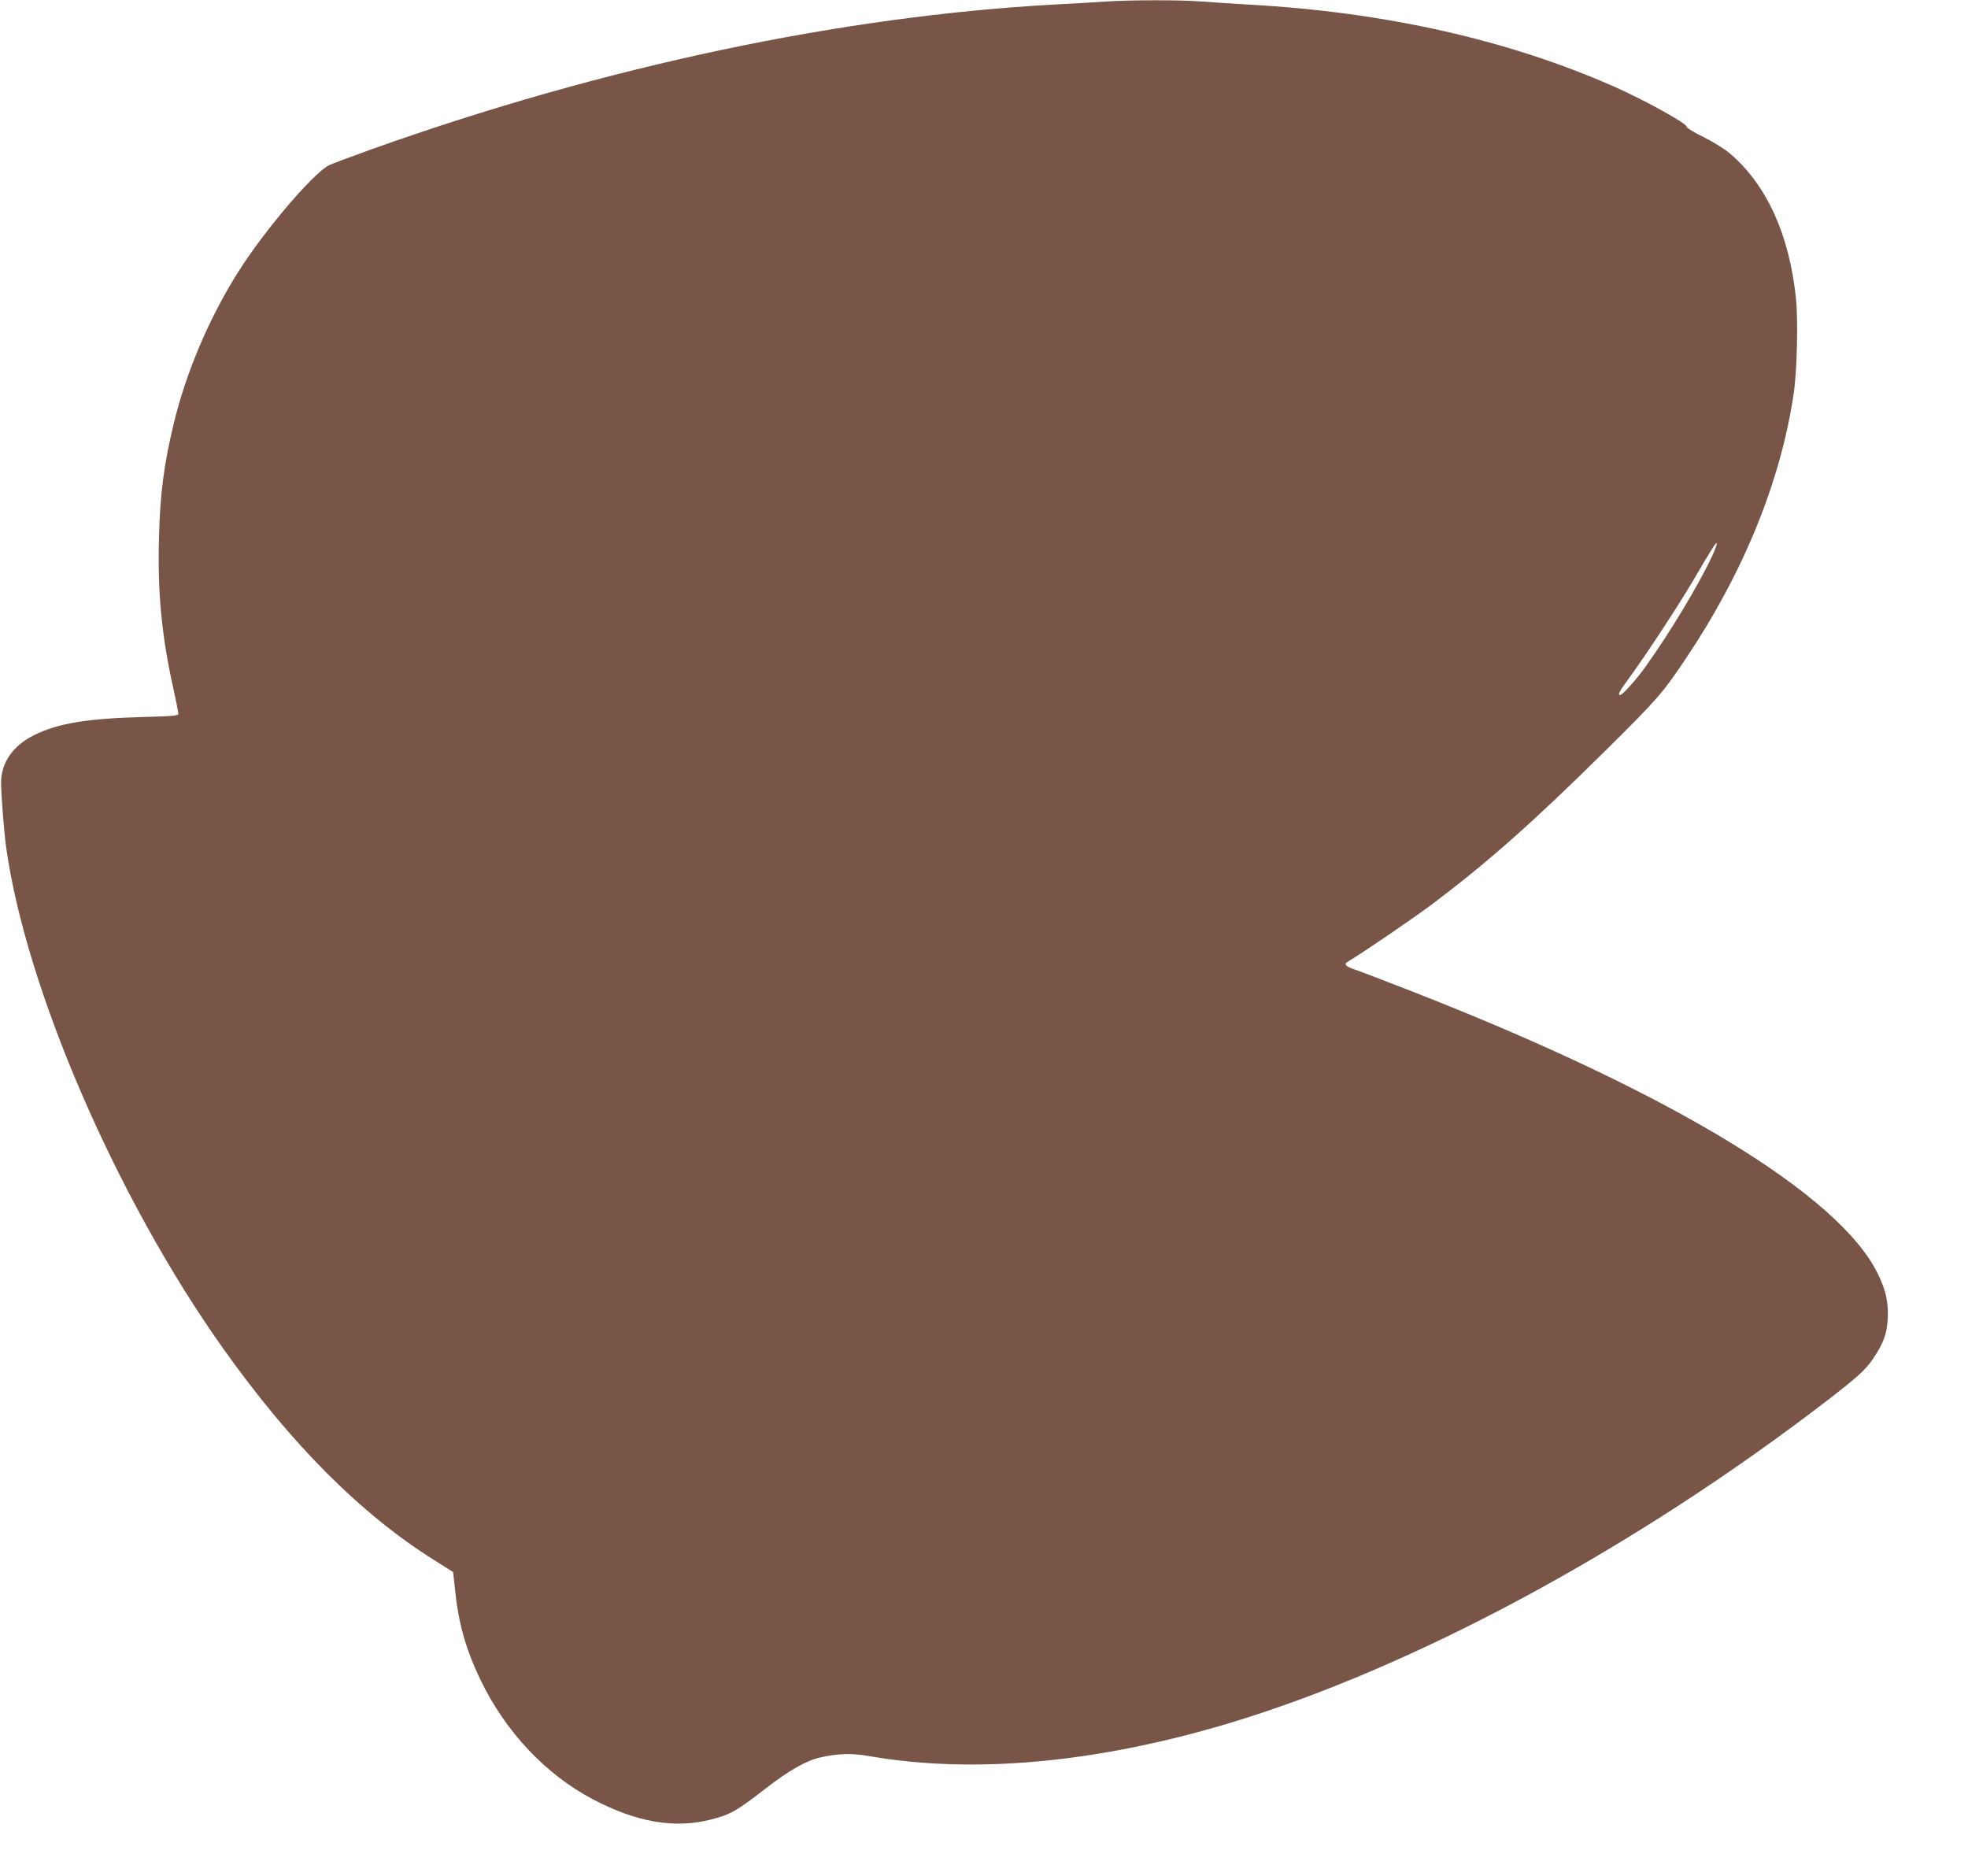 <?xml version="1.0" standalone="no"?>
<!DOCTYPE svg PUBLIC "-//W3C//DTD SVG 20010904//EN"
 "http://www.w3.org/TR/2001/REC-SVG-20010904/DTD/svg10.dtd">
<svg version="1.0" xmlns="http://www.w3.org/2000/svg"
 width="1280pt" height="1220pt" viewBox="0 0 1280 1220"
 preserveAspectRatio="xMidYMid meet">
<g transform="translate(0,1220) scale(0.1,-0.1)"
fill="#795548" stroke="none">
<path d="M7190 12190 c-63 -5 -209 -13 -325 -19 -1392 -76 -2937 -403 -4446
-941 -136 -49 -262 -96 -280 -105 -107 -56 -432 -439 -598 -707 -185 -296
-333 -647 -411 -973 -64 -266 -89 -456 -96 -745 -10 -345 17 -634 92 -971 19
-85 34 -162 34 -171 0 -13 -33 -16 -227 -21 -365 -10 -556 -41 -709 -117 -141
-69 -219 -183 -217 -315 2 -98 20 -324 33 -415 128 -919 717 -2281 1407 -3254
444 -626 896 -1080 1376 -1382 67 -42 123 -77 124 -78 0 -1 6 -53 13 -116 21
-214 70 -388 165 -585 162 -337 424 -615 729 -776 286 -151 533 -193 769 -133
127 32 170 57 354 200 153 119 267 184 358 204 115 26 205 29 317 9 677 -118
1474 -45 2333 211 1212 363 2653 1141 3914 2113 187 145 234 188 283 259 69
103 90 160 96 262 5 107 -12 184 -64 291 -250 513 -1336 1173 -2999 1825 -192
75 -374 145 -402 154 -60 20 -74 35 -49 50 105 63 435 288 561 383 356 269
649 528 1119 993 337 334 369 370 523 600 374 559 614 1148 699 1718 22 144
30 482 15 622 -43 413 -189 734 -425 938 -36 31 -107 76 -173 109 -62 30 -113
61 -113 69 0 22 -268 170 -470 260 -691 305 -1490 485 -2375 534 -104 6 -242
15 -307 20 -132 11 -456 11 -628 0z m3947 -3604 c-84 -181 -269 -490 -430
-716 -59 -84 -154 -190 -169 -190 -18 0 -5 25 47 95 107 145 326 477 426 647
128 218 149 251 155 245 3 -3 -10 -39 -29 -81z"/>
</g>
</svg>

